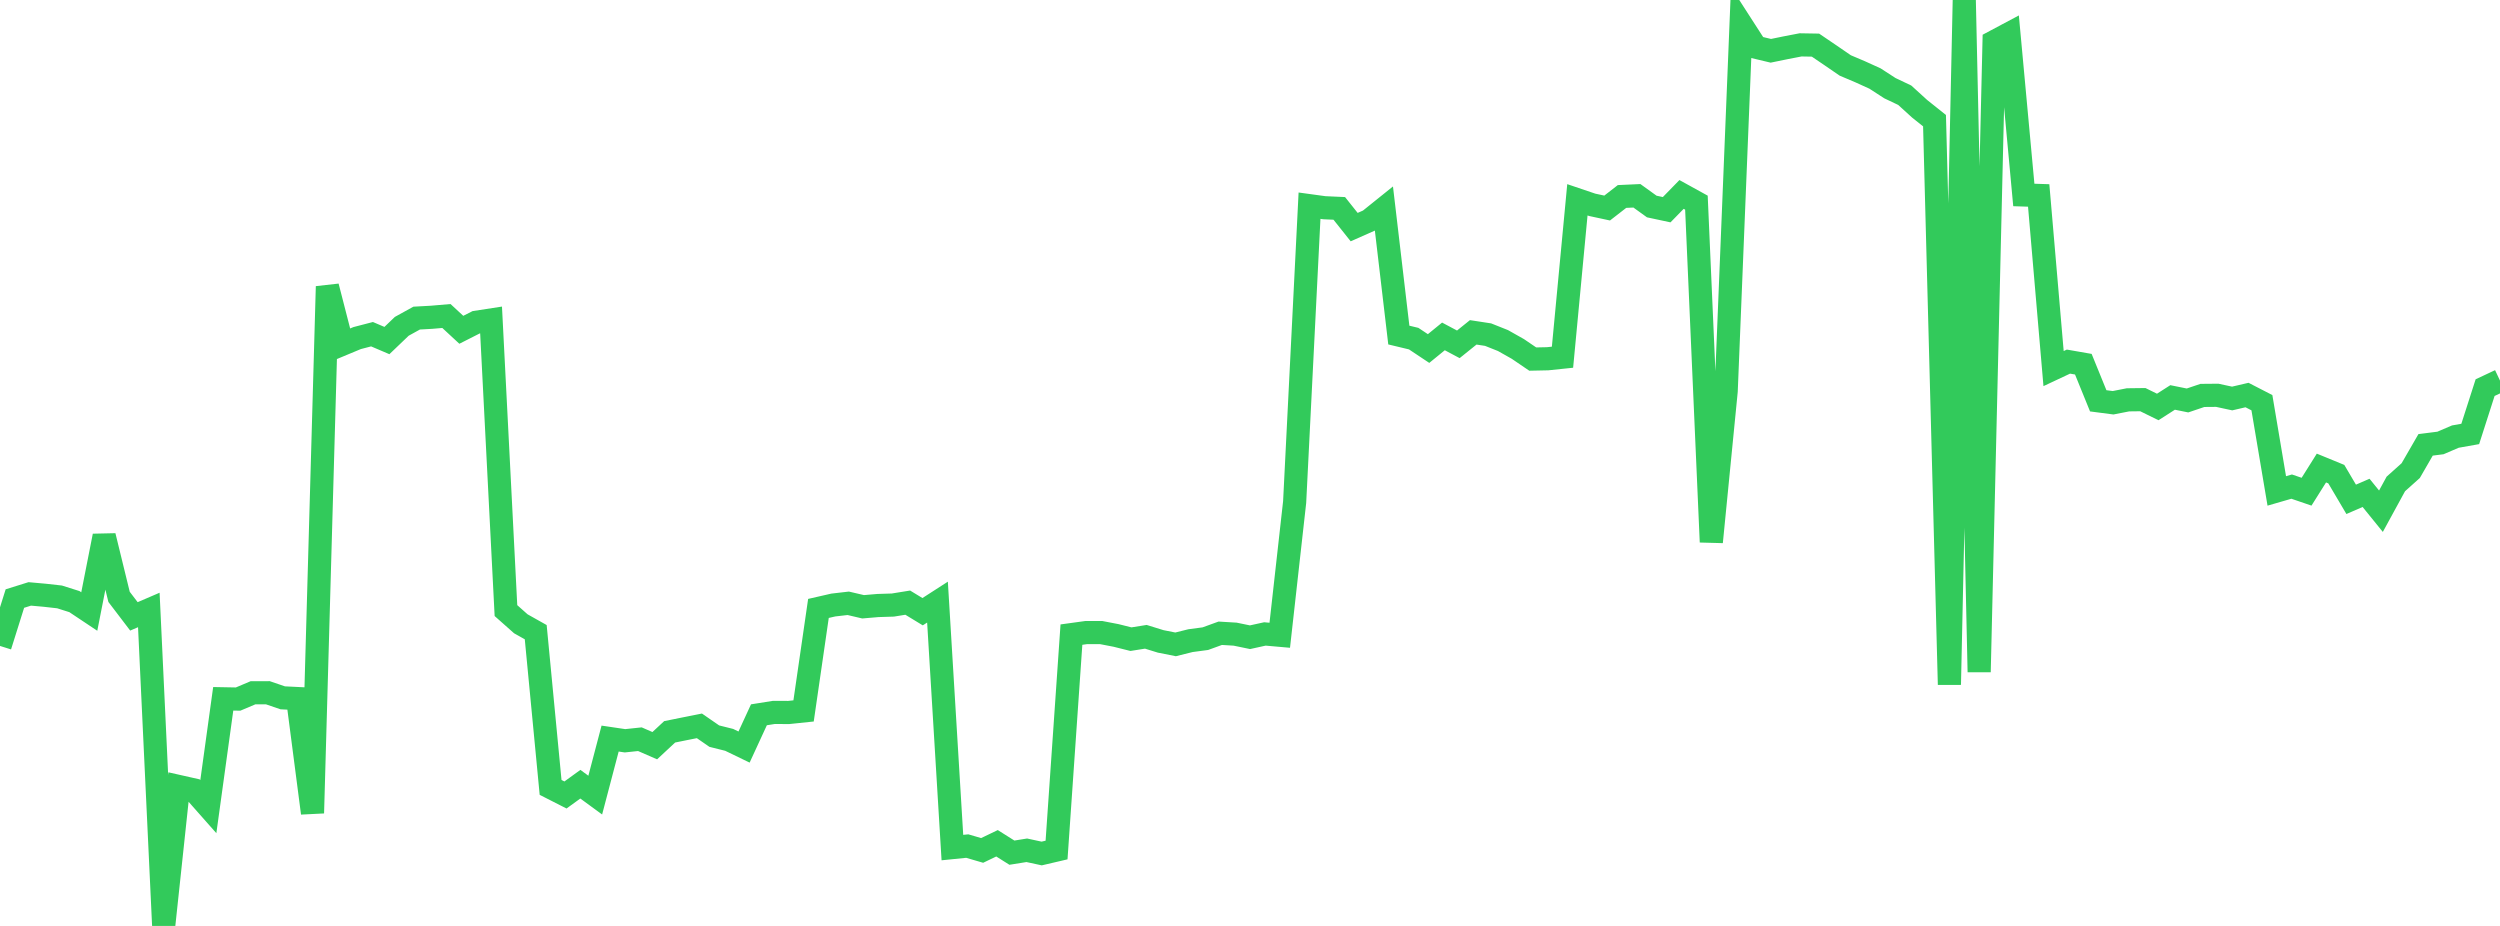 <?xml version="1.0" standalone="no"?>
<!DOCTYPE svg PUBLIC "-//W3C//DTD SVG 1.1//EN" "http://www.w3.org/Graphics/SVG/1.1/DTD/svg11.dtd">

<svg width="135" height="50" viewBox="0 0 135 50" preserveAspectRatio="none" 
  xmlns="http://www.w3.org/2000/svg"
  xmlns:xlink="http://www.w3.org/1999/xlink">


<polyline points="0.0, 34.881 0.804, 32.322 1.607, 32.071 2.411, 32.143 3.214, 32.233 4.018, 32.487 4.821, 33.022 5.625, 28.94 6.429, 32.23 7.232, 33.284 8.036, 32.938 8.839, 50.0 9.643, 42.469 10.446, 42.65 11.25, 43.559 12.054, 37.735 12.857, 37.75 13.661, 37.41 14.464, 37.408 15.268, 37.683 16.071, 37.722 16.875, 43.908 17.679, 15.469 18.482, 18.591 19.286, 18.256 20.089, 18.047 20.893, 18.39 21.696, 17.621 22.5, 17.177 23.304, 17.133 24.107, 17.064 24.911, 17.809 25.714, 17.402 26.518, 17.278 27.321, 32.972 28.125, 33.685 28.929, 34.137 29.732, 42.52 30.536, 42.929 31.339, 42.347 32.143, 42.936 32.946, 39.883 33.75, 40.002 34.554, 39.917 35.357, 40.267 36.161, 39.519 36.964, 39.356 37.768, 39.196 38.571, 39.751 39.375, 39.952 40.179, 40.341 40.982, 38.599 41.786, 38.471 42.589, 38.474 43.393, 38.39 44.196, 32.855 45.0, 32.671 45.804, 32.578 46.607, 32.766 47.411, 32.698 48.214, 32.673 49.018, 32.543 49.821, 33.032 50.625, 32.514 51.429, 45.769 52.232, 45.688 53.036, 45.923 53.839, 45.537 54.643, 46.044 55.446, 45.915 56.25, 46.089 57.054, 45.901 57.857, 34.269 58.661, 34.158 59.464, 34.159 60.268, 34.314 61.071, 34.515 61.875, 34.387 62.679, 34.636 63.482, 34.796 64.286, 34.595 65.089, 34.488 65.893, 34.196 66.696, 34.244 67.5, 34.41 68.304, 34.233 69.107, 34.304 69.911, 27.109 70.714, 11.107 71.518, 11.217 72.321, 11.253 73.125, 12.264 73.929, 11.908 74.732, 11.263 75.536, 18.093 76.339, 18.286 77.143, 18.821 77.946, 18.166 78.75, 18.594 79.554, 17.947 80.357, 18.07 81.161, 18.39 81.964, 18.843 82.768, 19.39 83.571, 19.373 84.375, 19.289 85.179, 10.789 85.982, 11.061 86.786, 11.234 87.589, 10.61 88.393, 10.573 89.196, 11.152 90.0, 11.324 90.804, 10.5 91.607, 10.943 92.411, 29.269 93.214, 21.118 94.018, 1.305 94.821, 2.551 95.625, 2.743 96.429, 2.578 97.232, 2.423 98.036, 2.437 98.839, 2.982 99.643, 3.534 100.446, 3.875 101.25, 4.24 102.054, 4.761 102.857, 5.143 103.661, 5.875 104.464, 6.515 105.268, 36.971 106.071, 0.0 106.875, 36.288 107.679, 2.255 108.482, 1.827 109.286, 10.528 110.089, 10.554 110.893, 19.904 111.696, 19.527 112.5, 19.667 113.304, 21.644 114.107, 21.749 114.911, 21.591 115.714, 21.581 116.518, 21.976 117.321, 21.462 118.125, 21.625 118.929, 21.353 119.732, 21.346 120.536, 21.519 121.339, 21.332 122.143, 21.746 122.946, 26.51 123.75, 26.277 124.554, 26.552 125.357, 25.274 126.161, 25.604 126.964, 26.964 127.768, 26.615 128.571, 27.606 129.375, 26.133 130.179, 25.413 130.982, 24.022 131.786, 23.92 132.589, 23.576 133.393, 23.433 134.196, 20.932 135.0, 20.554" fill="none" stroke="#32ca5b" stroke-width="1.25"/>

</svg>